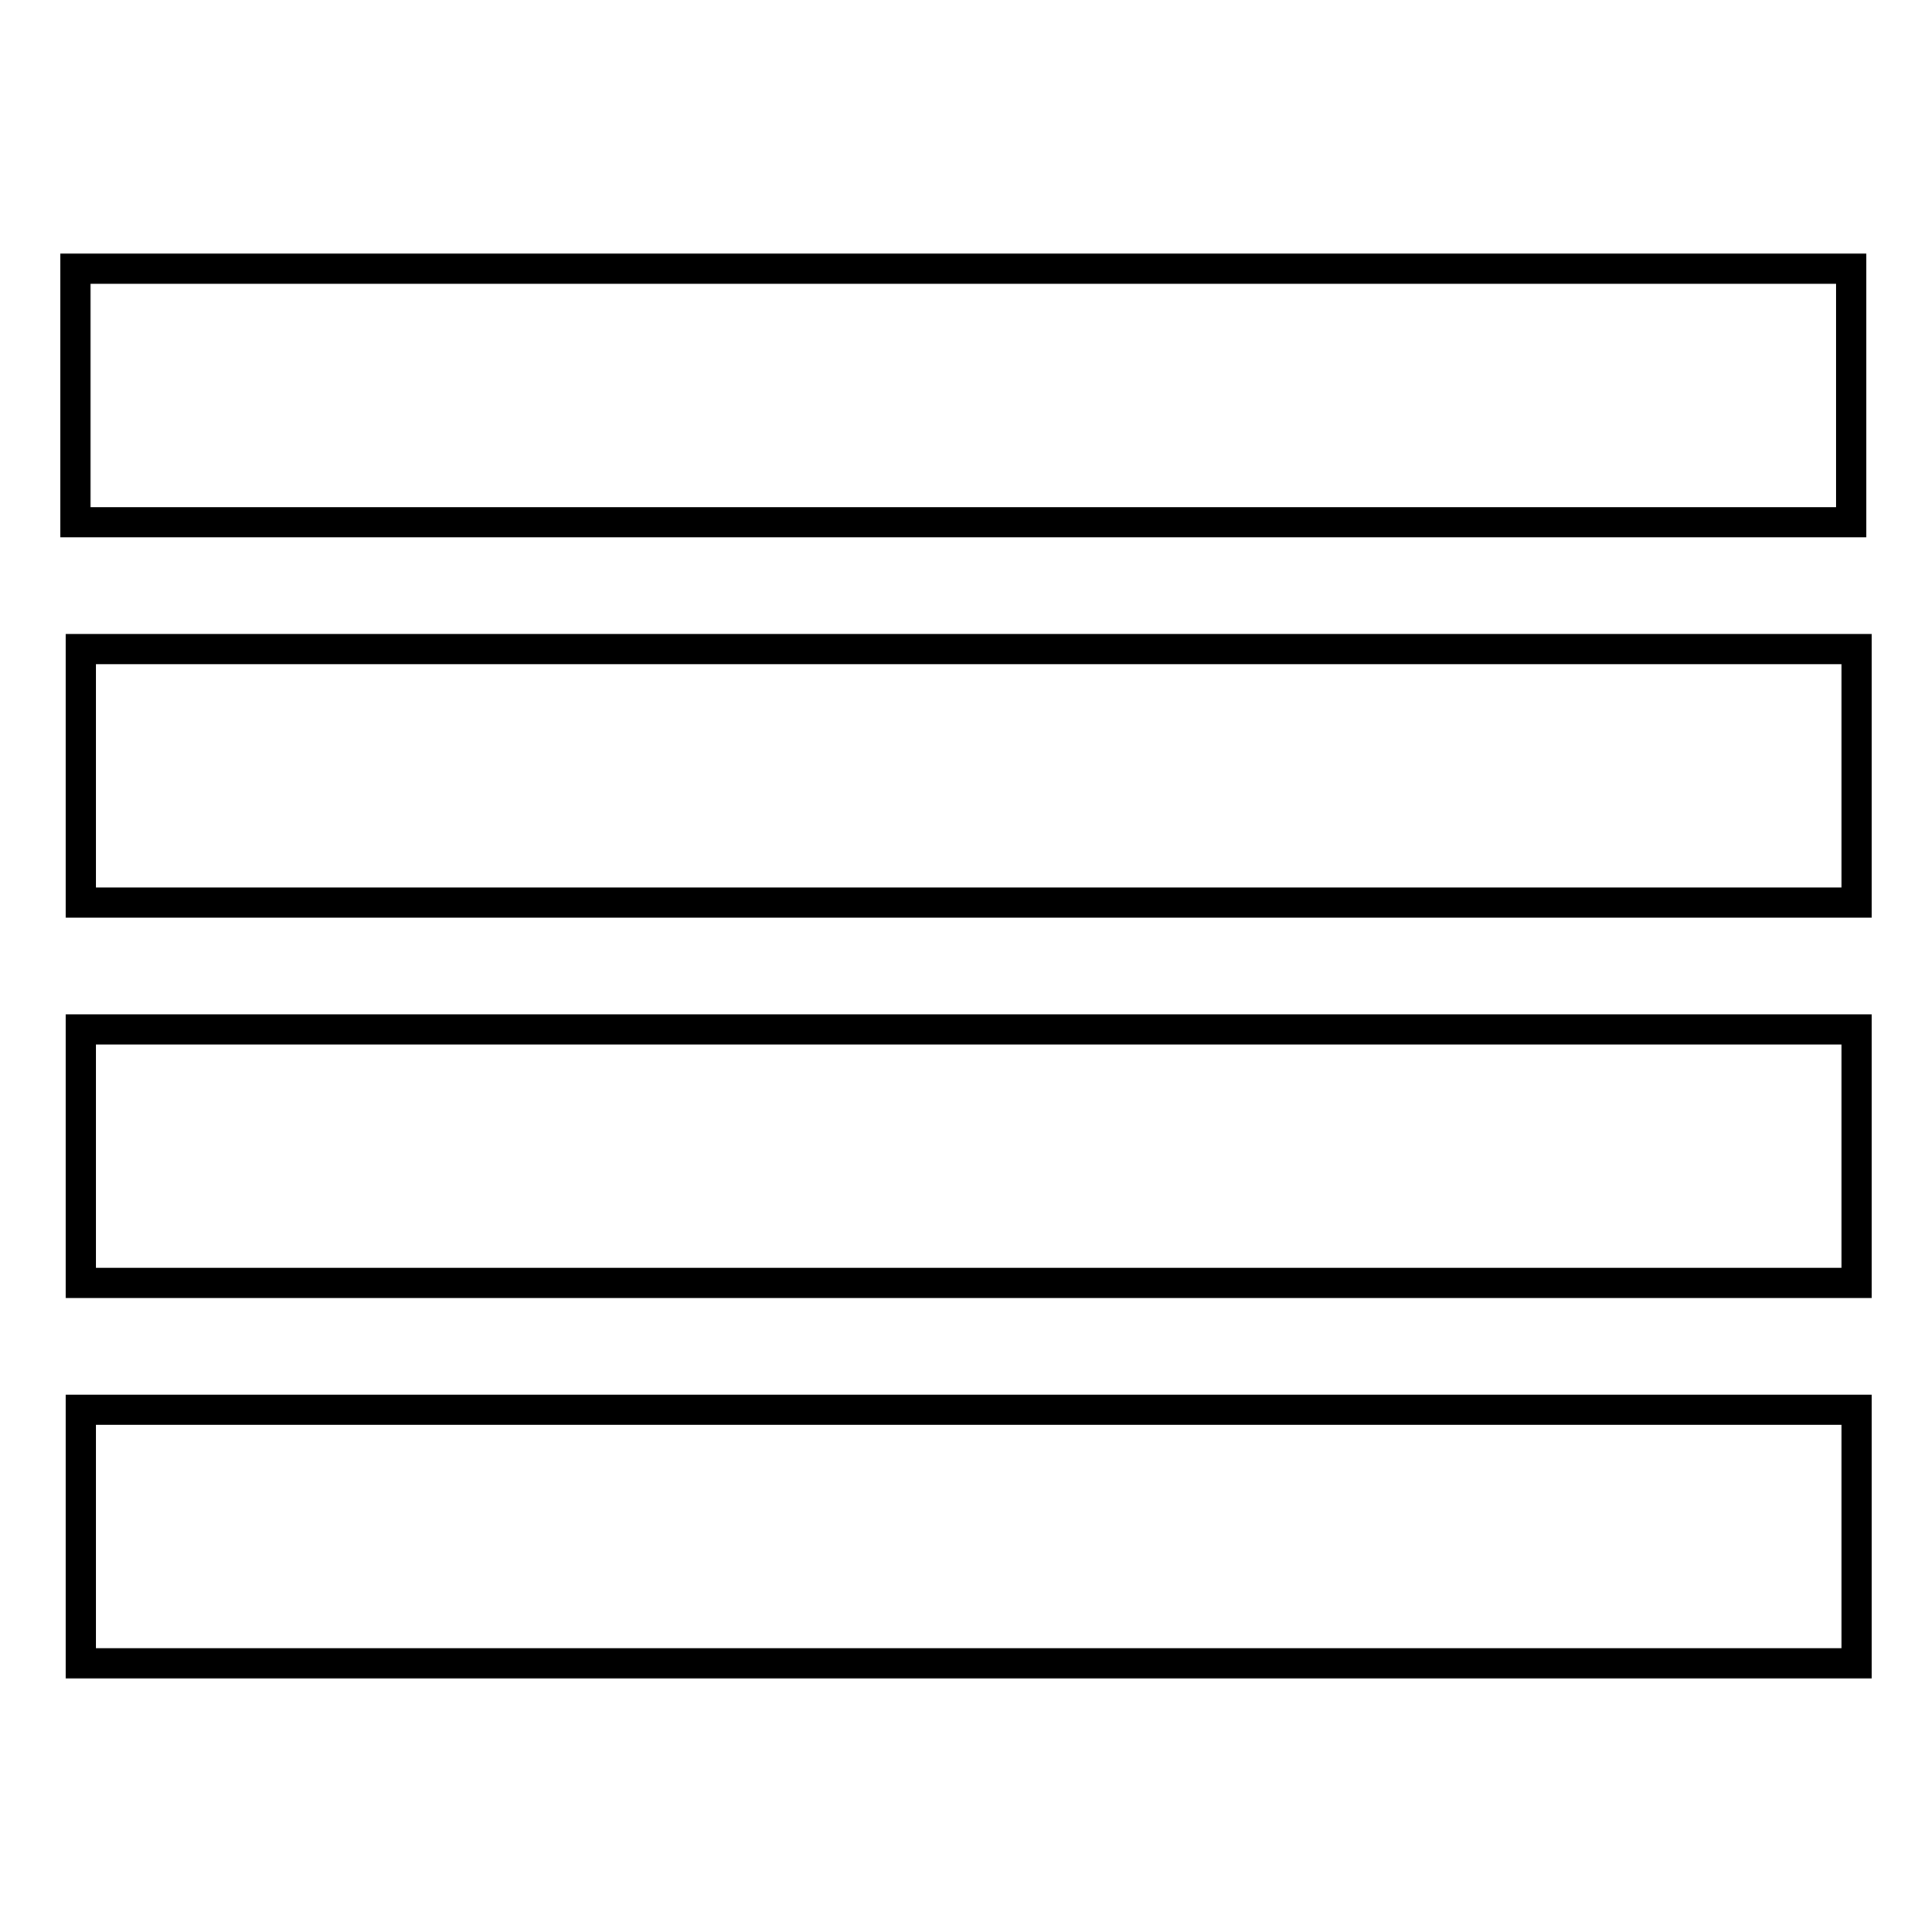 <?xml version="1.0" encoding="utf-8"?>
<!-- Svg Vector Icons : http://www.onlinewebfonts.com/icon -->
<!DOCTYPE svg PUBLIC "-//W3C//DTD SVG 1.1//EN" "http://www.w3.org/Graphics/SVG/1.1/DTD/svg11.dtd">
<svg version="1.1" xmlns="http://www.w3.org/2000/svg" xmlns:xlink="http://www.w3.org/1999/xlink" x="0px" y="0px" viewBox="0 0 256 256" enable-background="new 0 0 256 256" xml:space="preserve">
<g> <path stroke-width="4" fill-opacity="0" stroke="#000000"  d="M10,35.6h235.3v33.6H10V35.6z M10.7,86H246v33.6H10.7V86z M10.7,136.4H246V170H10.7V136.4z M10.7,186.8H246 v33.6H10.7V186.8z"/></g>
</svg>